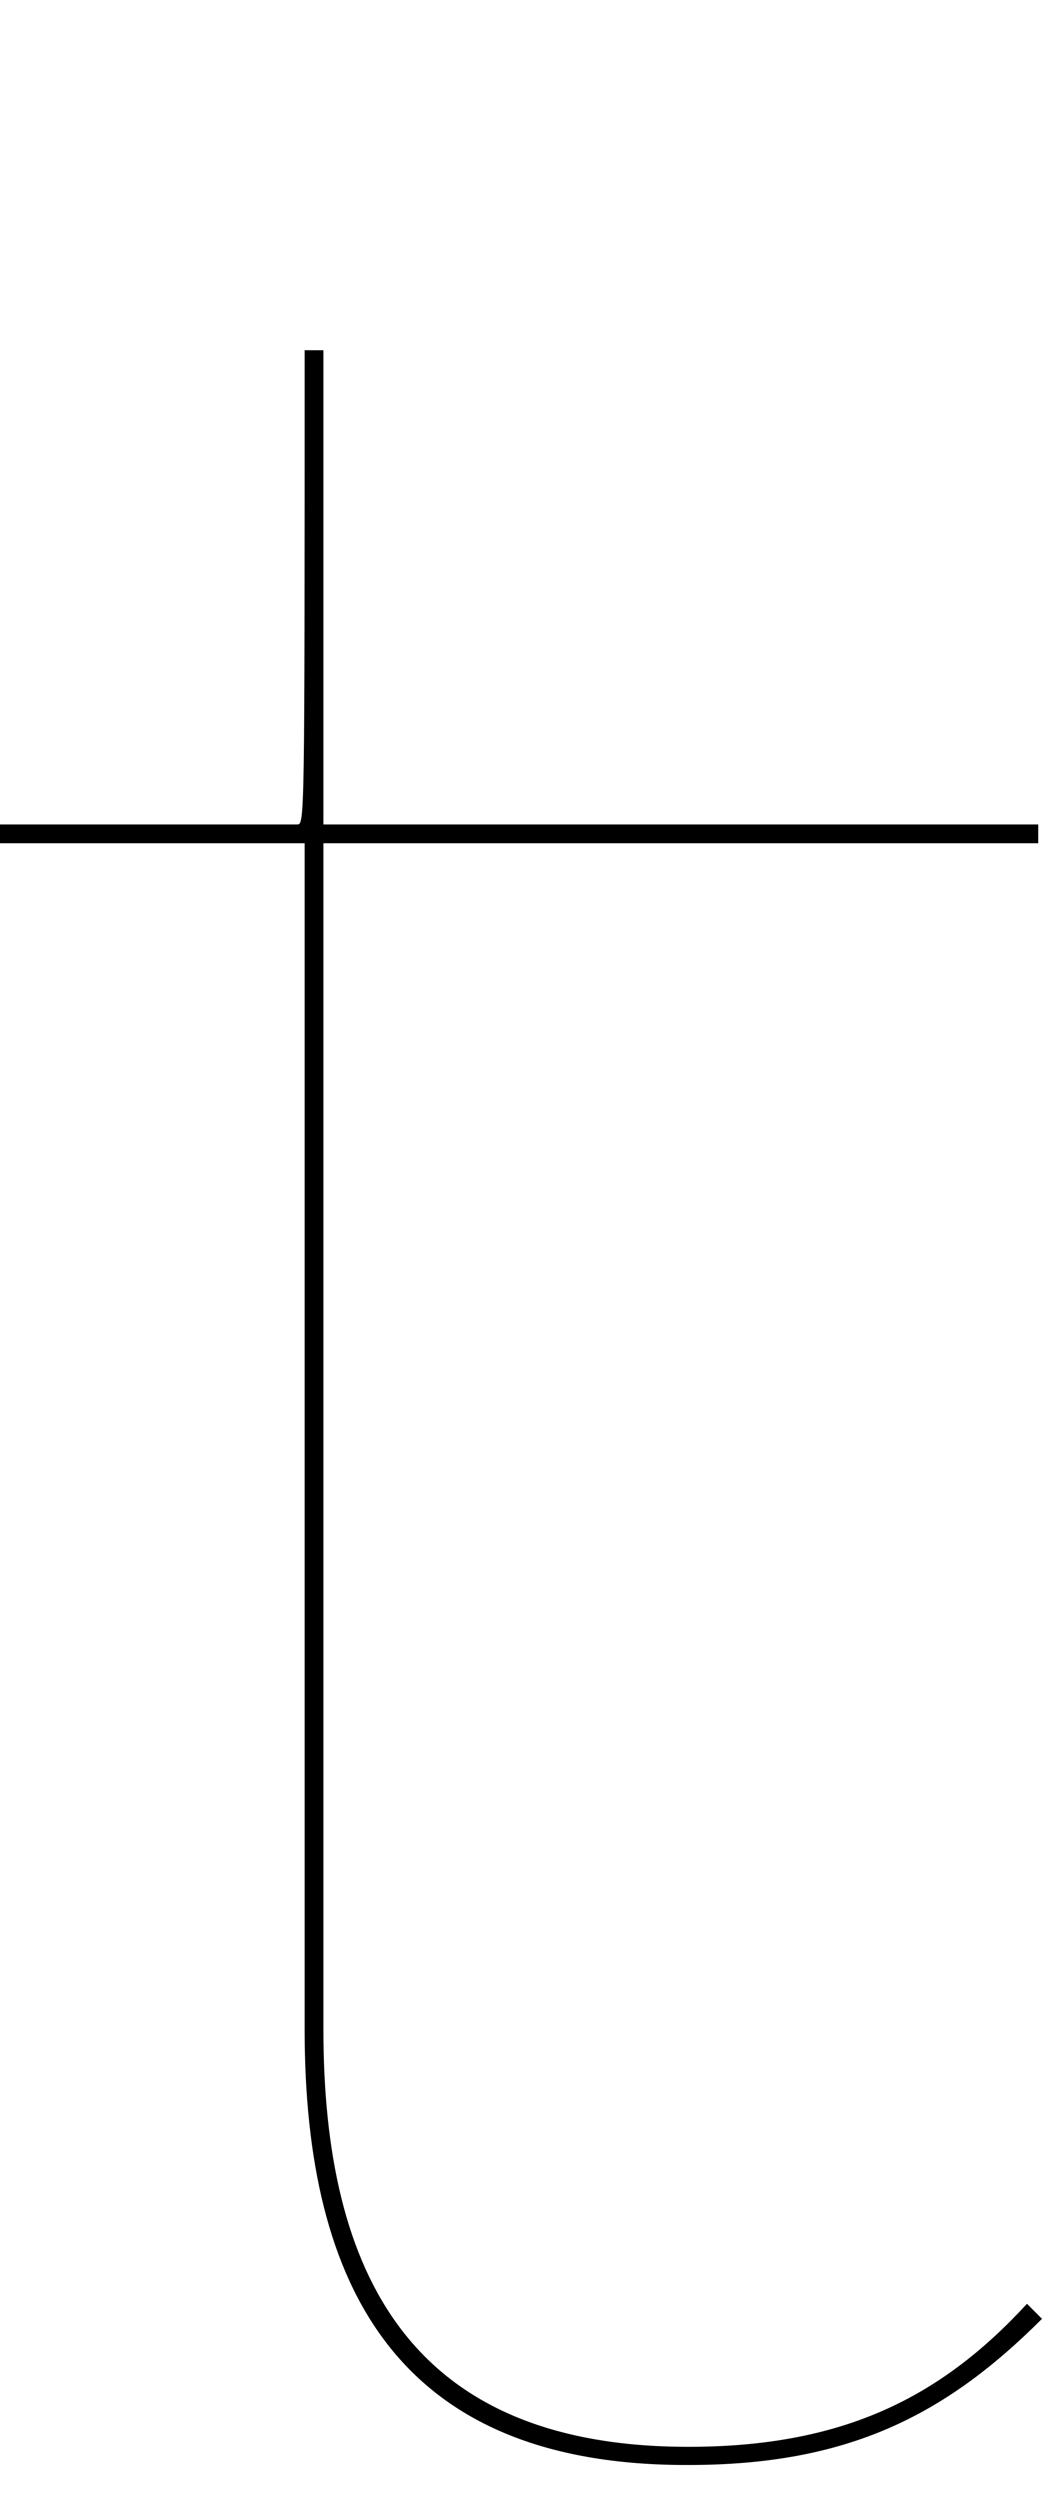 <svg xmlns="http://www.w3.org/2000/svg" viewBox="0 0 49.94 119.71"><defs><style>.cls-1{fill:none;}</style></defs><g id="レイヤー_2" data-name="レイヤー 2"><g id="レイヤー_2-2" data-name="レイヤー 2"><path d="M14.6,97.17V40.38H0v-.9H14.24c.36,0,.36,0,.36-22.71h.9V39.48H49.76v.9H15.5V97.17c0,11.72,4.15,20,17.49,20,7.39,0,12.08-2.34,16.23-6.85l.72.72c-4.69,4.69-9.38,7-16.95,7C19.11,118.08,14.6,109.61,14.6,97.17Z"/><rect class="cls-1" width="49.93" height="119.71"/></g></g></svg>